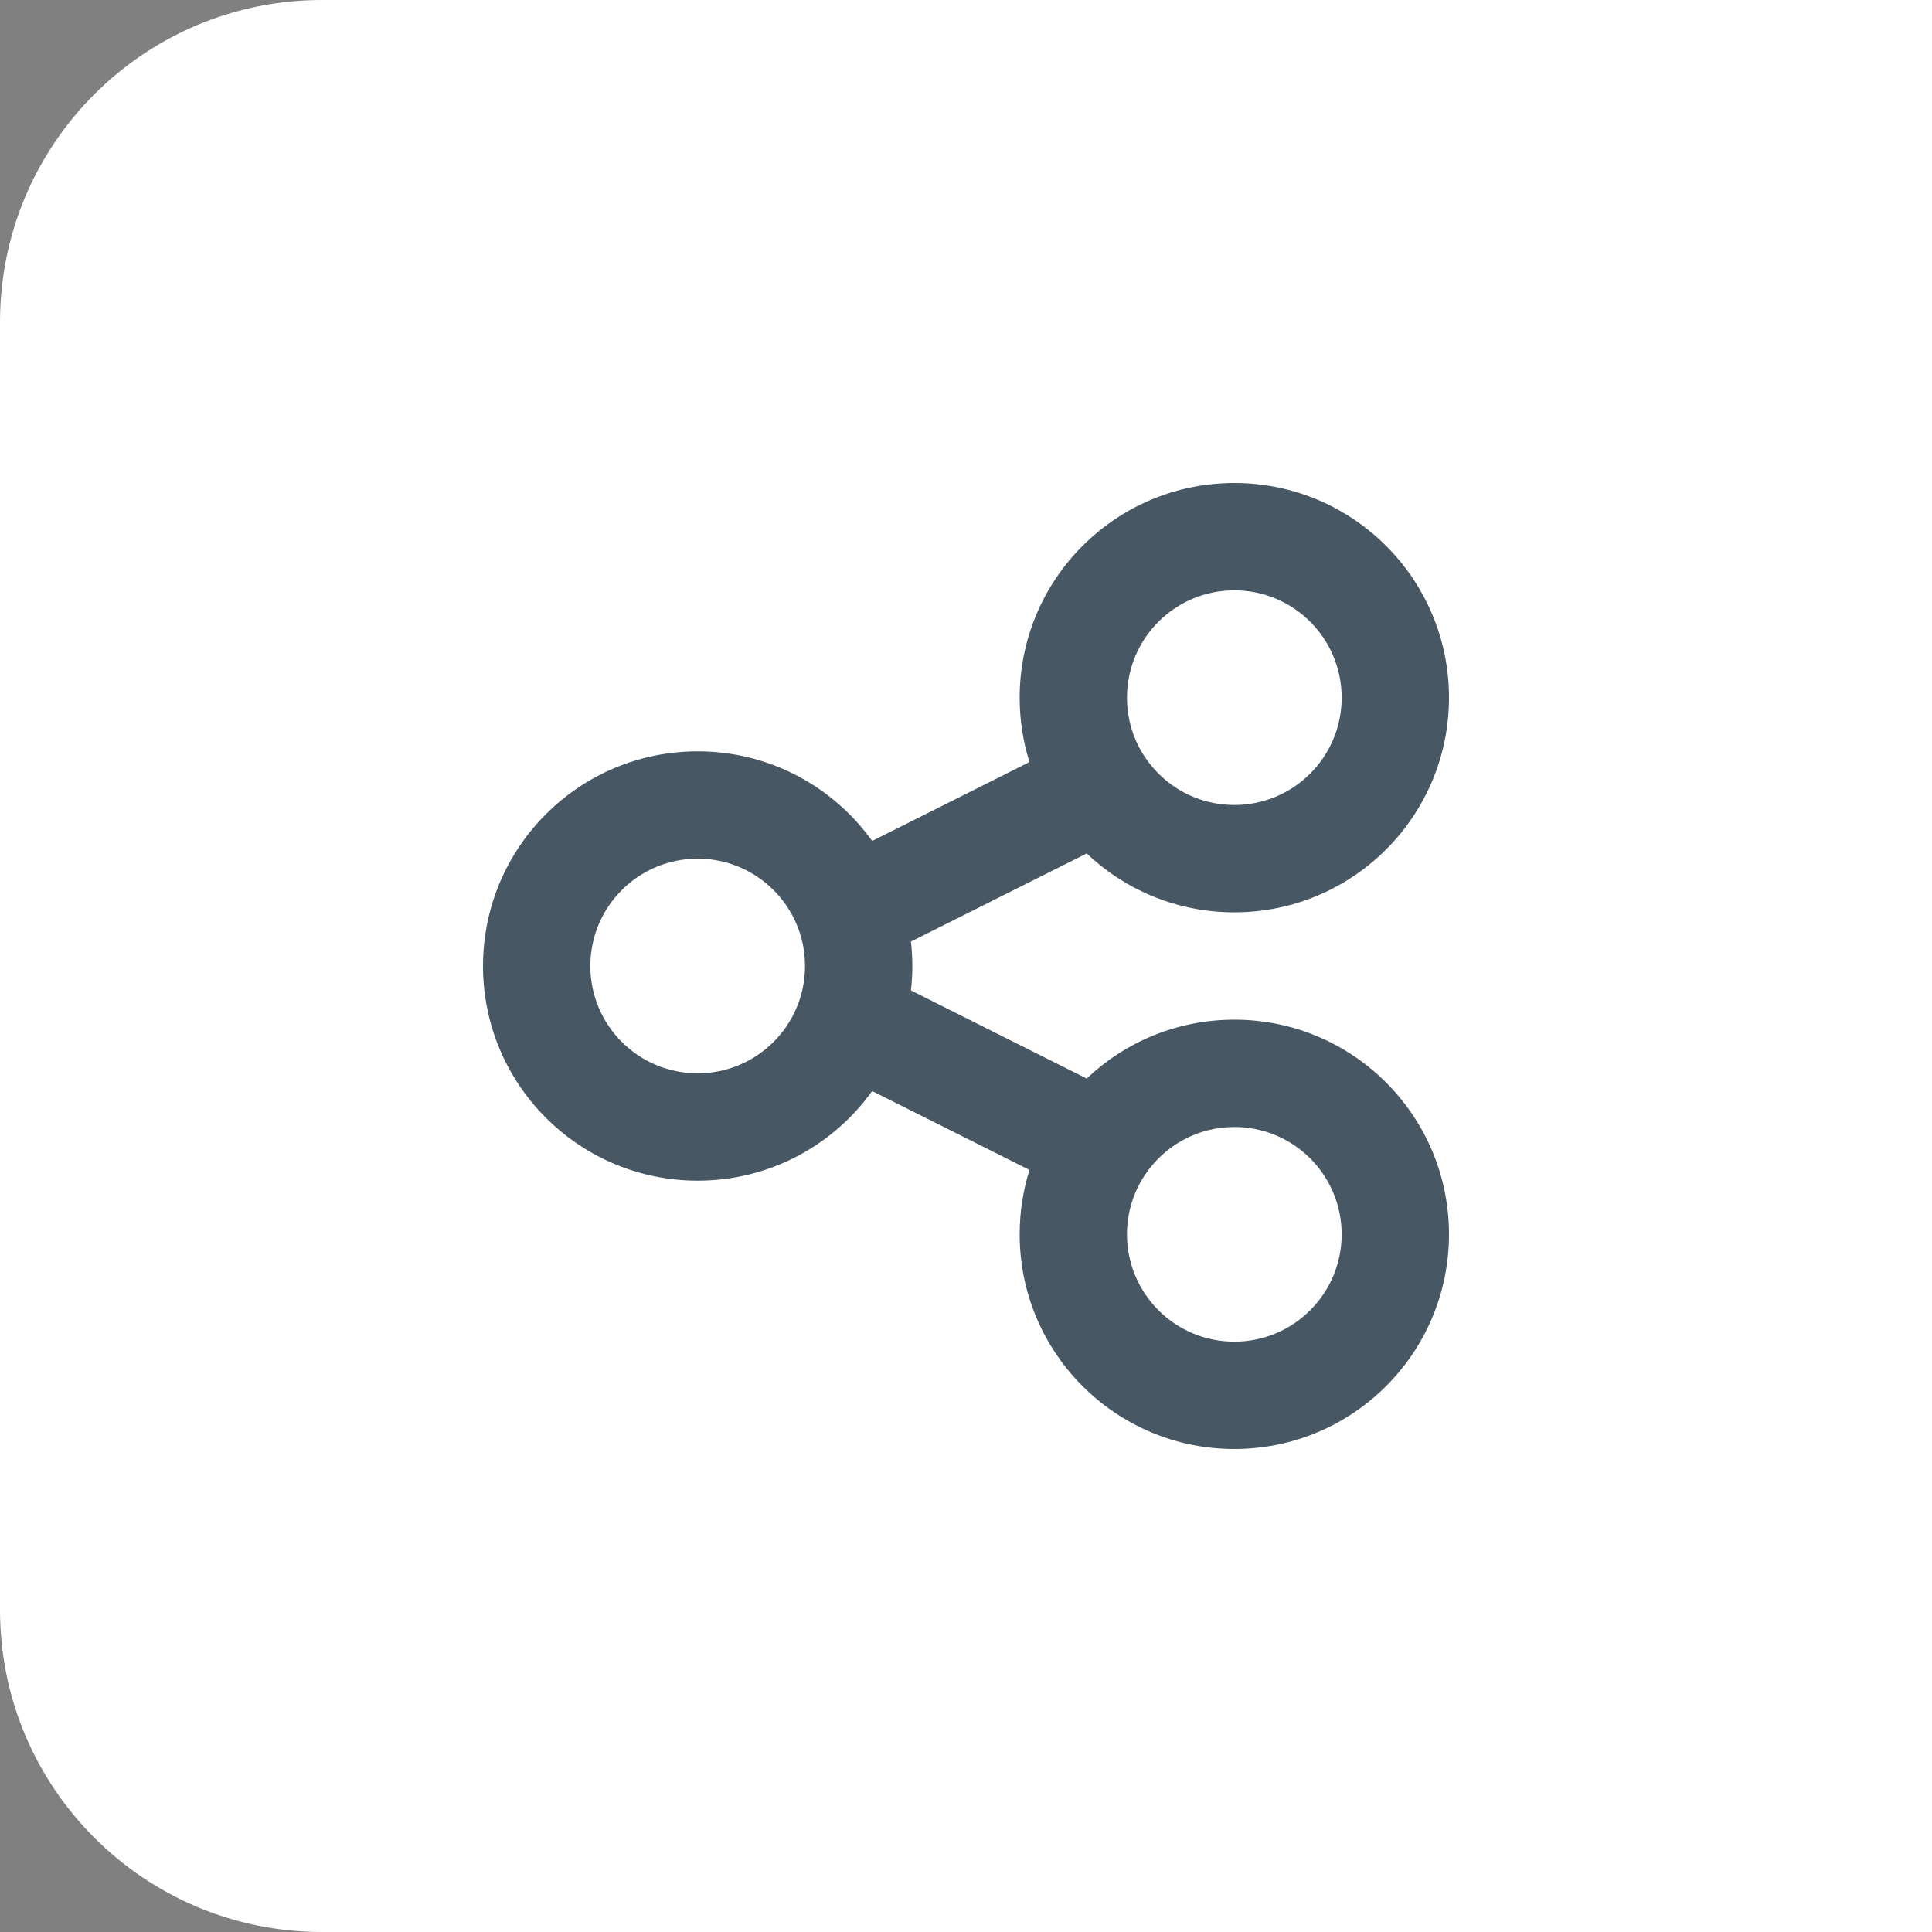 <?xml version="1.0" encoding="UTF-8"?> <svg xmlns="http://www.w3.org/2000/svg" width="36" height="36" viewBox="0 0 36 36" fill="none"><rect x="0" y="0" width="36" height="36" fill="#808080" stroke="none"/><path d="M0 6C0 2.686 2.686 0 6 0H36V36H6C2.686 36 0 33.314 0 30V6Z" fill="white"></path><path fill-rule="evenodd" clip-rule="evenodd" d="M23 11C21.895 11 21 11.895 21 13C21 13.41 21.122 13.789 21.333 14.105C21.693 14.647 22.305 15 23 15C24.105 15 25 14.105 25 13C25 11.895 24.105 11 23 11ZM19 13C19 10.791 20.791 9 23 9C25.209 9 27 10.791 27 13C27 15.209 25.209 17 23 17C21.934 17 20.965 16.582 20.249 15.903L16.974 17.545C16.991 17.694 17 17.846 17 18C17 18.154 16.991 18.306 16.974 18.455L20.249 20.097C20.965 19.418 21.934 19 23 19C25.209 19 27 20.791 27 23C27 25.209 25.209 27 23 27C20.791 27 19 25.209 19 23C19 22.582 19.064 22.179 19.183 21.8L16.251 20.33C15.526 21.341 14.341 22 13 22C10.791 22 9 20.209 9 18C9 15.791 10.791 14 13 14C14.341 14 15.526 14.659 16.251 15.67L19.183 14.2C19.064 13.821 19 13.418 19 13ZM13 16C11.895 16 11 16.895 11 18C11 19.105 11.895 20 13 20C13.869 20 14.611 19.445 14.886 18.667C14.96 18.459 15 18.235 15 18C15 17.765 14.96 17.541 14.886 17.333C14.611 16.555 13.869 16 13 16ZM23 21C22.305 21 21.693 21.353 21.333 21.895C21.122 22.211 21 22.59 21 23C21 24.105 21.895 25 23 25C24.105 25 25 24.105 25 23C25 21.895 24.105 21 23 21Z" fill="#475763"></path></svg> 